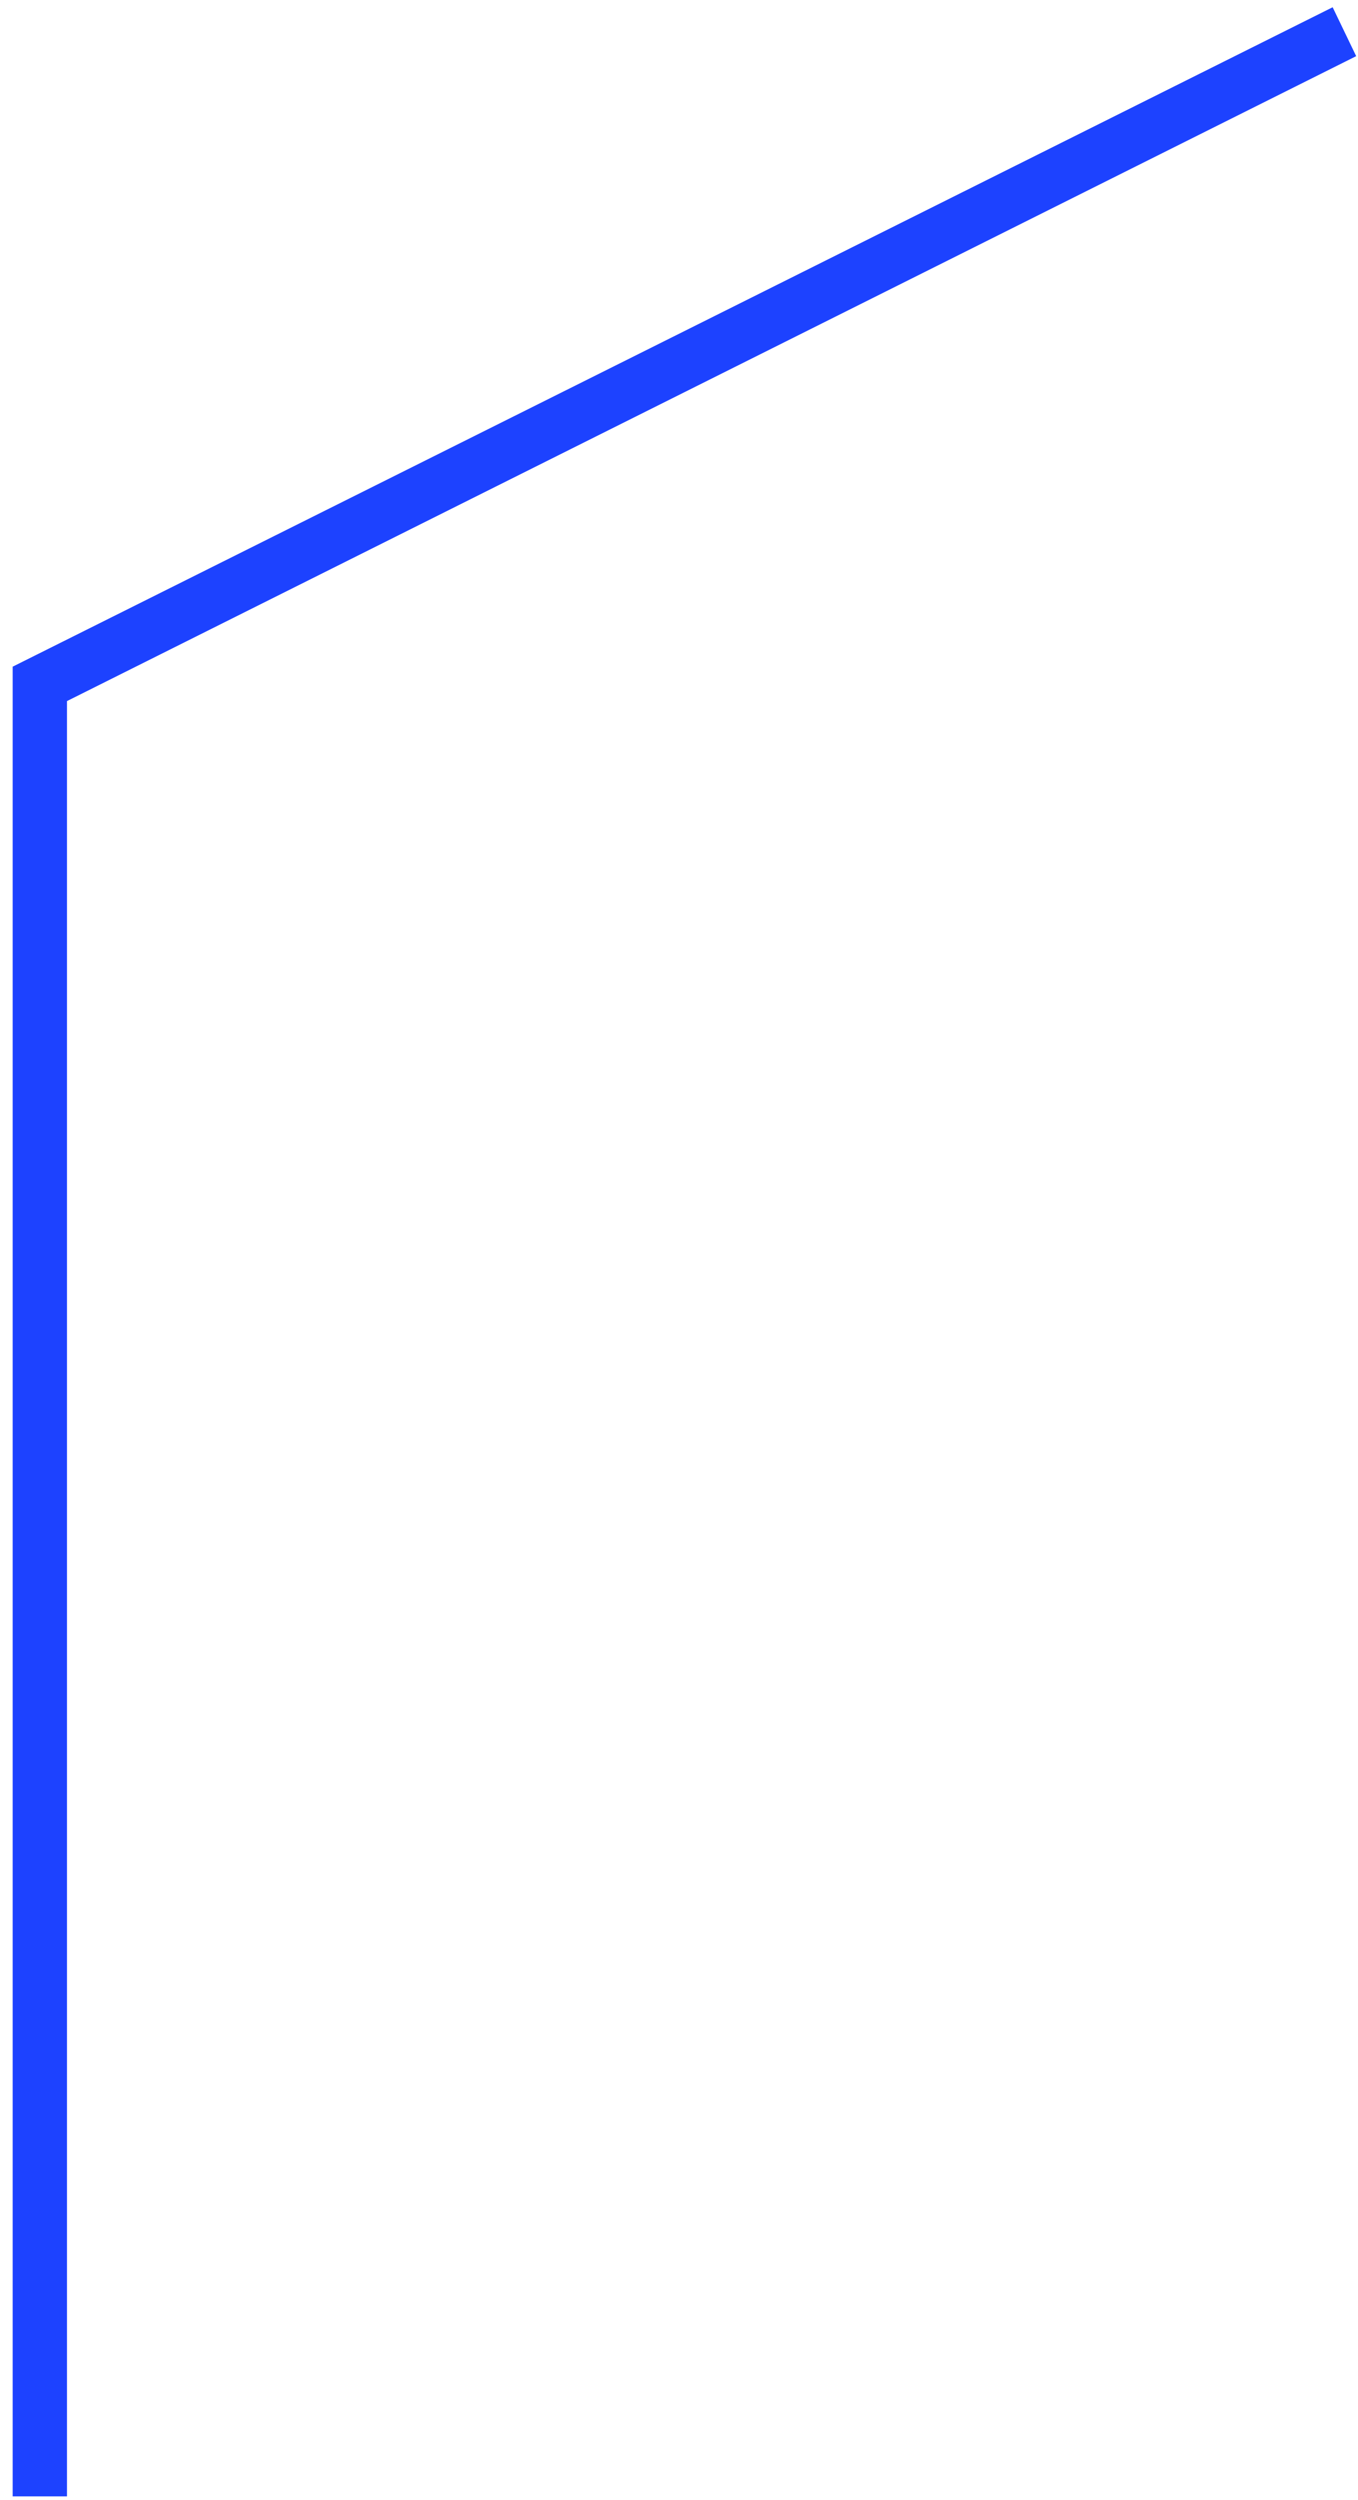 <?xml version="1.0" encoding="utf-8"?>
<!-- Generator: Adobe Illustrator 24.0.1, SVG Export Plug-In . SVG Version: 6.00 Build 0)  -->
<svg version="1.1" id="图层_1" xmlns="http://www.w3.org/2000/svg" xmlns:xlink="http://www.w3.org/1999/xlink" x="0px" y="0px"
	 viewBox="0 0 75 138" style="enable-background:new 0 0 75 138;" xml:space="preserve">
<style type="text/css">
	.st0{fill:#1D42FF;}
</style>
<g>
	<polygon class="st0" points="3.7,137.8 0.7,137.8 0.7,36.8 73.6,0.4 74.9,3.1 3.7,38.7 	"/>
</g>
</svg>
